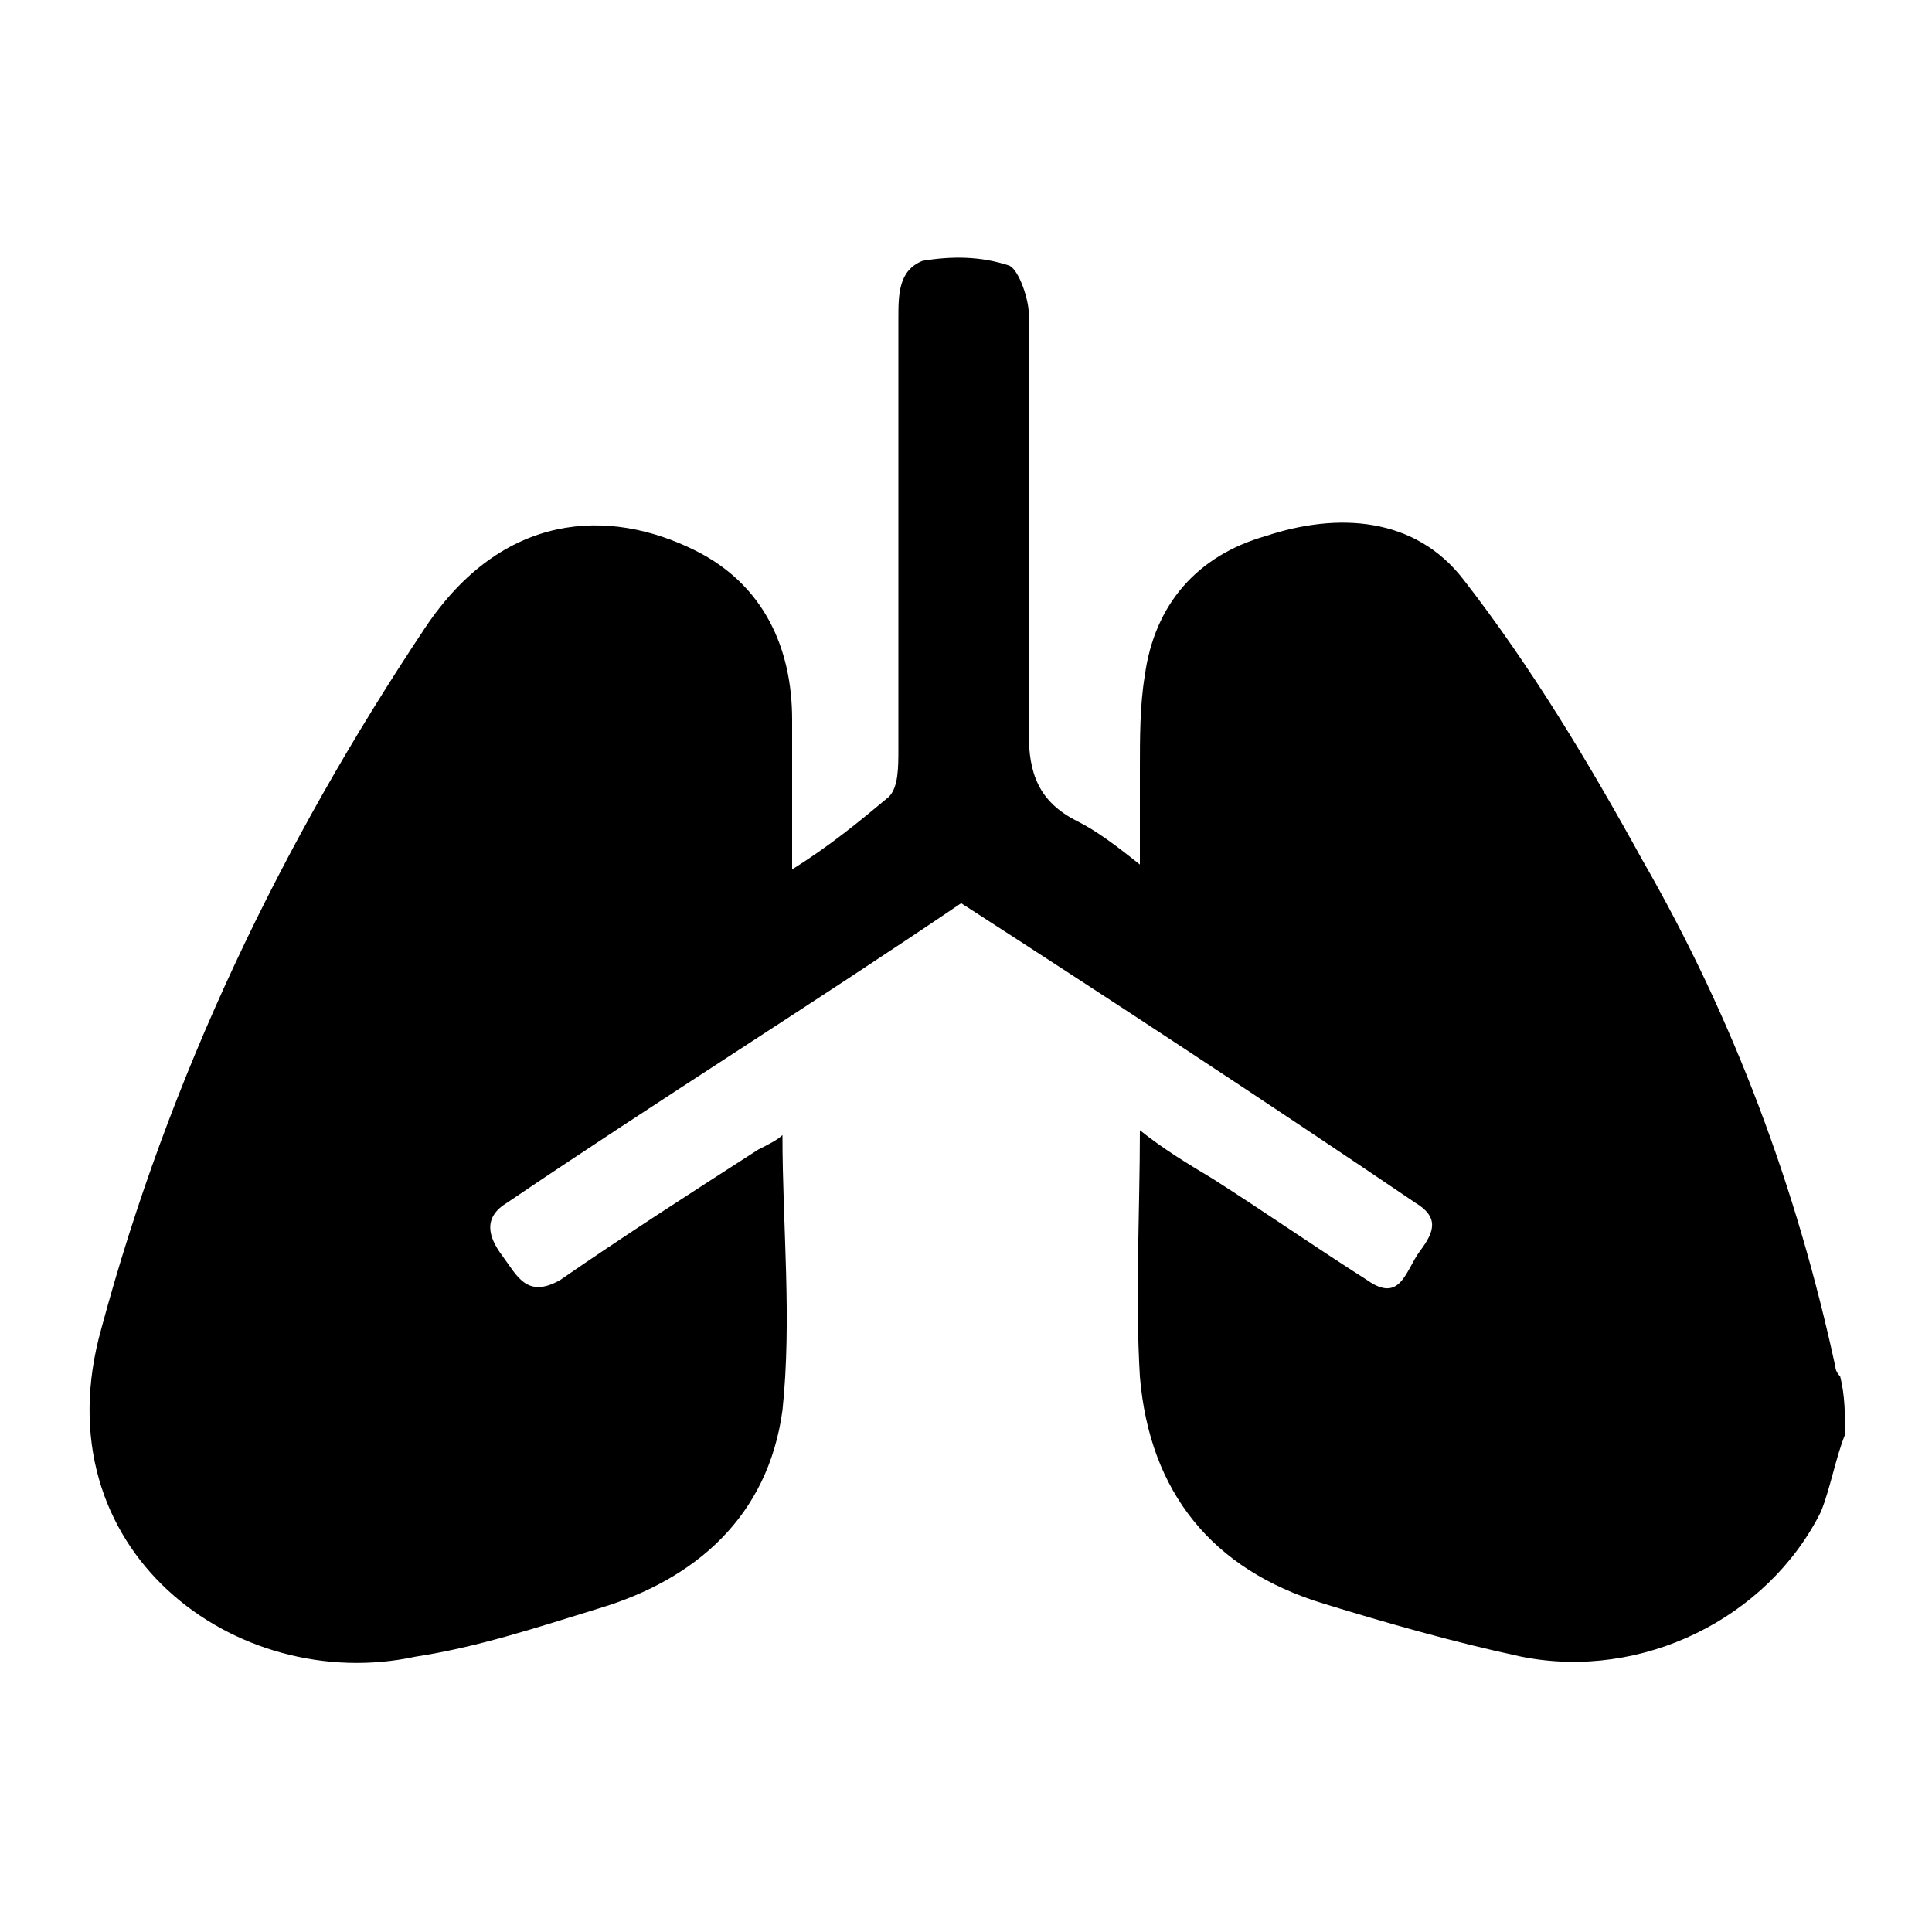 <?xml version="1.0" encoding="utf-8"?>
<!-- Generator: Adobe Illustrator 25.4.1, SVG Export Plug-In . SVG Version: 6.00 Build 0)  -->
<svg version="1.1" baseProfile="tiny" id="Layer_1" xmlns="http://www.w3.org/2000/svg" xmlns:xlink="http://www.w3.org/1999/xlink"
	 x="0px" y="0px" width="40px" height="40px" viewBox="0 0 40 40" overflow="visible" xml:space="preserve">
<path d="M38.2,29.7c-0.2,0.5-0.3,1.1-0.5,1.6c-1.1,2.2-3.7,3.5-6.2,3c-1.4-0.3-2.8-0.7-4.1-1.1c-2.3-0.7-3.6-2.3-3.8-4.7
	c-0.1-1.7,0-3.4,0-5.1c0.5,0.4,1,0.7,1.5,1c1.1,0.7,2.1,1.4,3.2,2.1c0.7,0.5,0.8-0.2,1.1-0.6c0.3-0.4,0.4-0.7-0.1-1
	c-3.1-2.1-6.3-4.2-9.4-6.2c-3.1,2.1-6.3,4.1-9.4,6.2c-0.5,0.3-0.4,0.7-0.1,1.1c0.3,0.4,0.5,0.9,1.2,0.5c1.3-0.9,2.7-1.8,4.1-2.7
	c0.2-0.1,0.4-0.2,0.5-0.3c0,1.9,0.2,3.8,0,5.7c-0.3,2.2-1.8,3.5-3.8,4.1c-1.3,0.4-2.5,0.8-3.8,1c-3.7,0.8-7.8-2.2-6.5-6.8
	c1.4-5.2,3.7-10,6.7-14.5c1.6-2.4,3.8-2.5,5.6-1.6c1.4,0.7,2,2,2,3.5c0,1,0,1.9,0,3.1c0.8-0.5,1.4-1,2-1.5c0.2-0.2,0.2-0.6,0.2-1
	c0-3,0-5.9,0-8.9c0-0.5,0-1,0.5-1.2c0.6-0.1,1.2-0.1,1.8,0.1c0.2,0.1,0.4,0.7,0.4,1c0,2.9,0,5.8,0,8.7c0,0.8,0.2,1.4,1,1.8
	c0.4,0.2,0.8,0.5,1.3,0.9c0-0.7,0-1.4,0-2c0-0.6,0-1.3,0.1-1.9c0.2-1.5,1.1-2.5,2.5-2.9c1.5-0.5,3.1-0.4,4.1,0.9
	c1.4,1.8,2.6,3.8,3.7,5.8c1.9,3.3,3.2,6.8,4,10.5c0,0.1,0.1,0.2,0.1,0.2C38.2,28.9,38.2,29.3,38.2,29.7z"/>
</svg>
